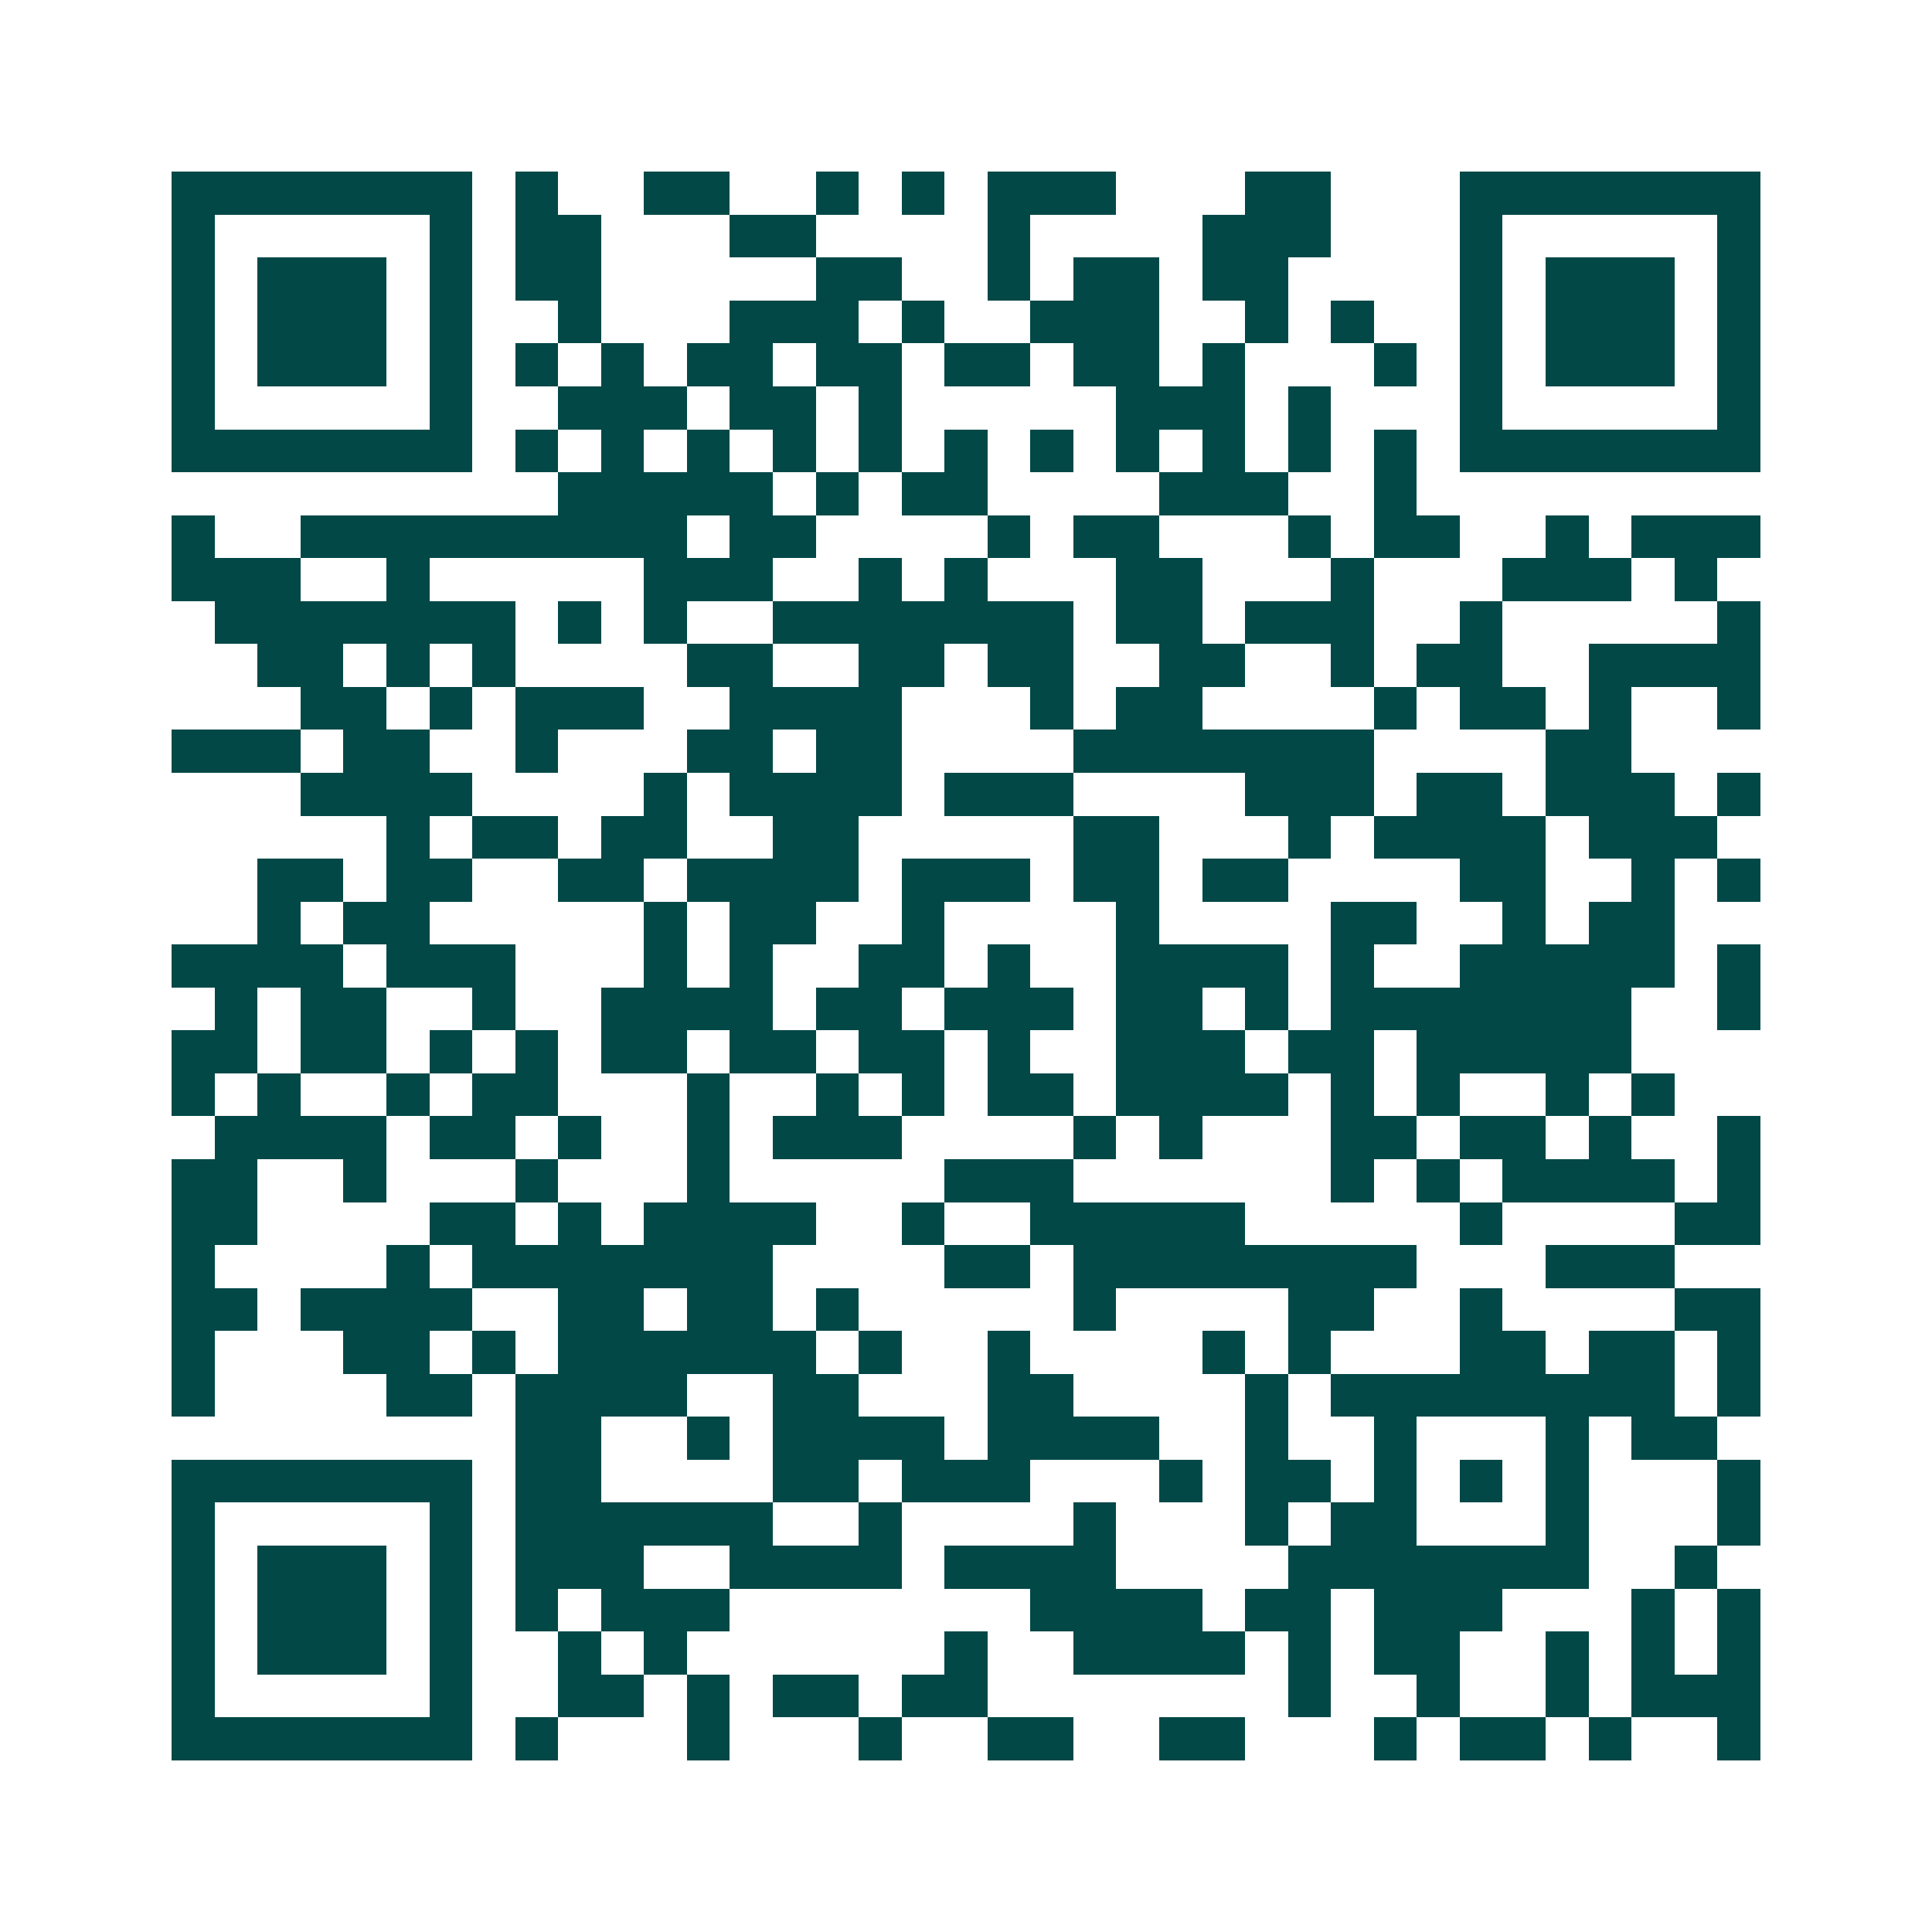 <svg xmlns="http://www.w3.org/2000/svg" width="200" height="200" viewBox="0 0 45 45" shape-rendering="crispEdges"><path fill="#ffffff" d="M0 0h45v45H0z"/><path stroke="#014847" d="M4 4.5h7m1 0h1m2 0h2m2 0h1m1 0h1m1 0h3m3 0h2m3 0h7M4 5.5h1m5 0h1m1 0h2m3 0h2m4 0h1m4 0h3m3 0h1m5 0h1M4 6.5h1m1 0h3m1 0h1m1 0h2m5 0h2m2 0h1m1 0h2m1 0h2m4 0h1m1 0h3m1 0h1M4 7.5h1m1 0h3m1 0h1m2 0h1m3 0h3m1 0h1m2 0h3m2 0h1m1 0h1m2 0h1m1 0h3m1 0h1M4 8.5h1m1 0h3m1 0h1m1 0h1m1 0h1m1 0h2m1 0h2m1 0h2m1 0h2m1 0h1m3 0h1m1 0h1m1 0h3m1 0h1M4 9.5h1m5 0h1m2 0h3m1 0h2m1 0h1m5 0h3m1 0h1m3 0h1m5 0h1M4 10.5h7m1 0h1m1 0h1m1 0h1m1 0h1m1 0h1m1 0h1m1 0h1m1 0h1m1 0h1m1 0h1m1 0h1m1 0h7M13 11.5h5m1 0h1m1 0h2m4 0h3m2 0h1M4 12.5h1m2 0h9m1 0h2m4 0h1m1 0h2m3 0h1m1 0h2m2 0h1m1 0h3M4 13.5h3m2 0h1m5 0h3m2 0h1m1 0h1m3 0h2m3 0h1m3 0h3m1 0h1M5 14.5h7m1 0h1m1 0h1m2 0h7m1 0h2m1 0h3m2 0h1m5 0h1M6 15.5h2m1 0h1m1 0h1m4 0h2m2 0h2m1 0h2m2 0h2m2 0h1m1 0h2m2 0h4M7 16.5h2m1 0h1m1 0h3m2 0h4m3 0h1m1 0h2m4 0h1m1 0h2m1 0h1m2 0h1M4 17.5h3m1 0h2m2 0h1m3 0h2m1 0h2m4 0h7m4 0h2M7 18.5h4m4 0h1m1 0h4m1 0h3m4 0h3m1 0h2m1 0h3m1 0h1M9 19.5h1m1 0h2m1 0h2m2 0h2m5 0h2m3 0h1m1 0h4m1 0h3M6 20.5h2m1 0h2m2 0h2m1 0h4m1 0h3m1 0h2m1 0h2m4 0h2m2 0h1m1 0h1M6 21.5h1m1 0h2m5 0h1m1 0h2m2 0h1m4 0h1m4 0h2m2 0h1m1 0h2M4 22.5h4m1 0h3m3 0h1m1 0h1m2 0h2m1 0h1m2 0h4m1 0h1m2 0h5m1 0h1M5 23.5h1m1 0h2m2 0h1m2 0h4m1 0h2m1 0h3m1 0h2m1 0h1m1 0h7m2 0h1M4 24.5h2m1 0h2m1 0h1m1 0h1m1 0h2m1 0h2m1 0h2m1 0h1m2 0h3m1 0h2m1 0h5M4 25.5h1m1 0h1m2 0h1m1 0h2m3 0h1m2 0h1m1 0h1m1 0h2m1 0h4m1 0h1m1 0h1m2 0h1m1 0h1M5 26.5h4m1 0h2m1 0h1m2 0h1m1 0h3m4 0h1m1 0h1m3 0h2m1 0h2m1 0h1m2 0h1M4 27.5h2m2 0h1m3 0h1m3 0h1m5 0h3m6 0h1m1 0h1m1 0h4m1 0h1M4 28.5h2m4 0h2m1 0h1m1 0h4m2 0h1m2 0h5m5 0h1m4 0h2M4 29.5h1m4 0h1m1 0h7m4 0h2m1 0h8m3 0h3M4 30.5h2m1 0h4m2 0h2m1 0h2m1 0h1m5 0h1m4 0h2m2 0h1m4 0h2M4 31.5h1m3 0h2m1 0h1m1 0h6m1 0h1m2 0h1m4 0h1m1 0h1m3 0h2m1 0h2m1 0h1M4 32.5h1m4 0h2m1 0h4m2 0h2m3 0h2m4 0h1m1 0h8m1 0h1M12 33.5h2m2 0h1m1 0h4m1 0h4m2 0h1m2 0h1m3 0h1m1 0h2M4 34.5h7m1 0h2m4 0h2m1 0h3m3 0h1m1 0h2m1 0h1m1 0h1m1 0h1m3 0h1M4 35.5h1m5 0h1m1 0h6m2 0h1m4 0h1m3 0h1m1 0h2m3 0h1m3 0h1M4 36.5h1m1 0h3m1 0h1m1 0h3m2 0h4m1 0h4m4 0h7m2 0h1M4 37.5h1m1 0h3m1 0h1m1 0h1m1 0h3m7 0h4m1 0h2m1 0h3m3 0h1m1 0h1M4 38.5h1m1 0h3m1 0h1m2 0h1m1 0h1m6 0h1m2 0h4m1 0h1m1 0h2m2 0h1m1 0h1m1 0h1M4 39.5h1m5 0h1m2 0h2m1 0h1m1 0h2m1 0h2m7 0h1m2 0h1m2 0h1m1 0h3M4 40.5h7m1 0h1m3 0h1m3 0h1m2 0h2m2 0h2m3 0h1m1 0h2m1 0h1m2 0h1"/></svg>
